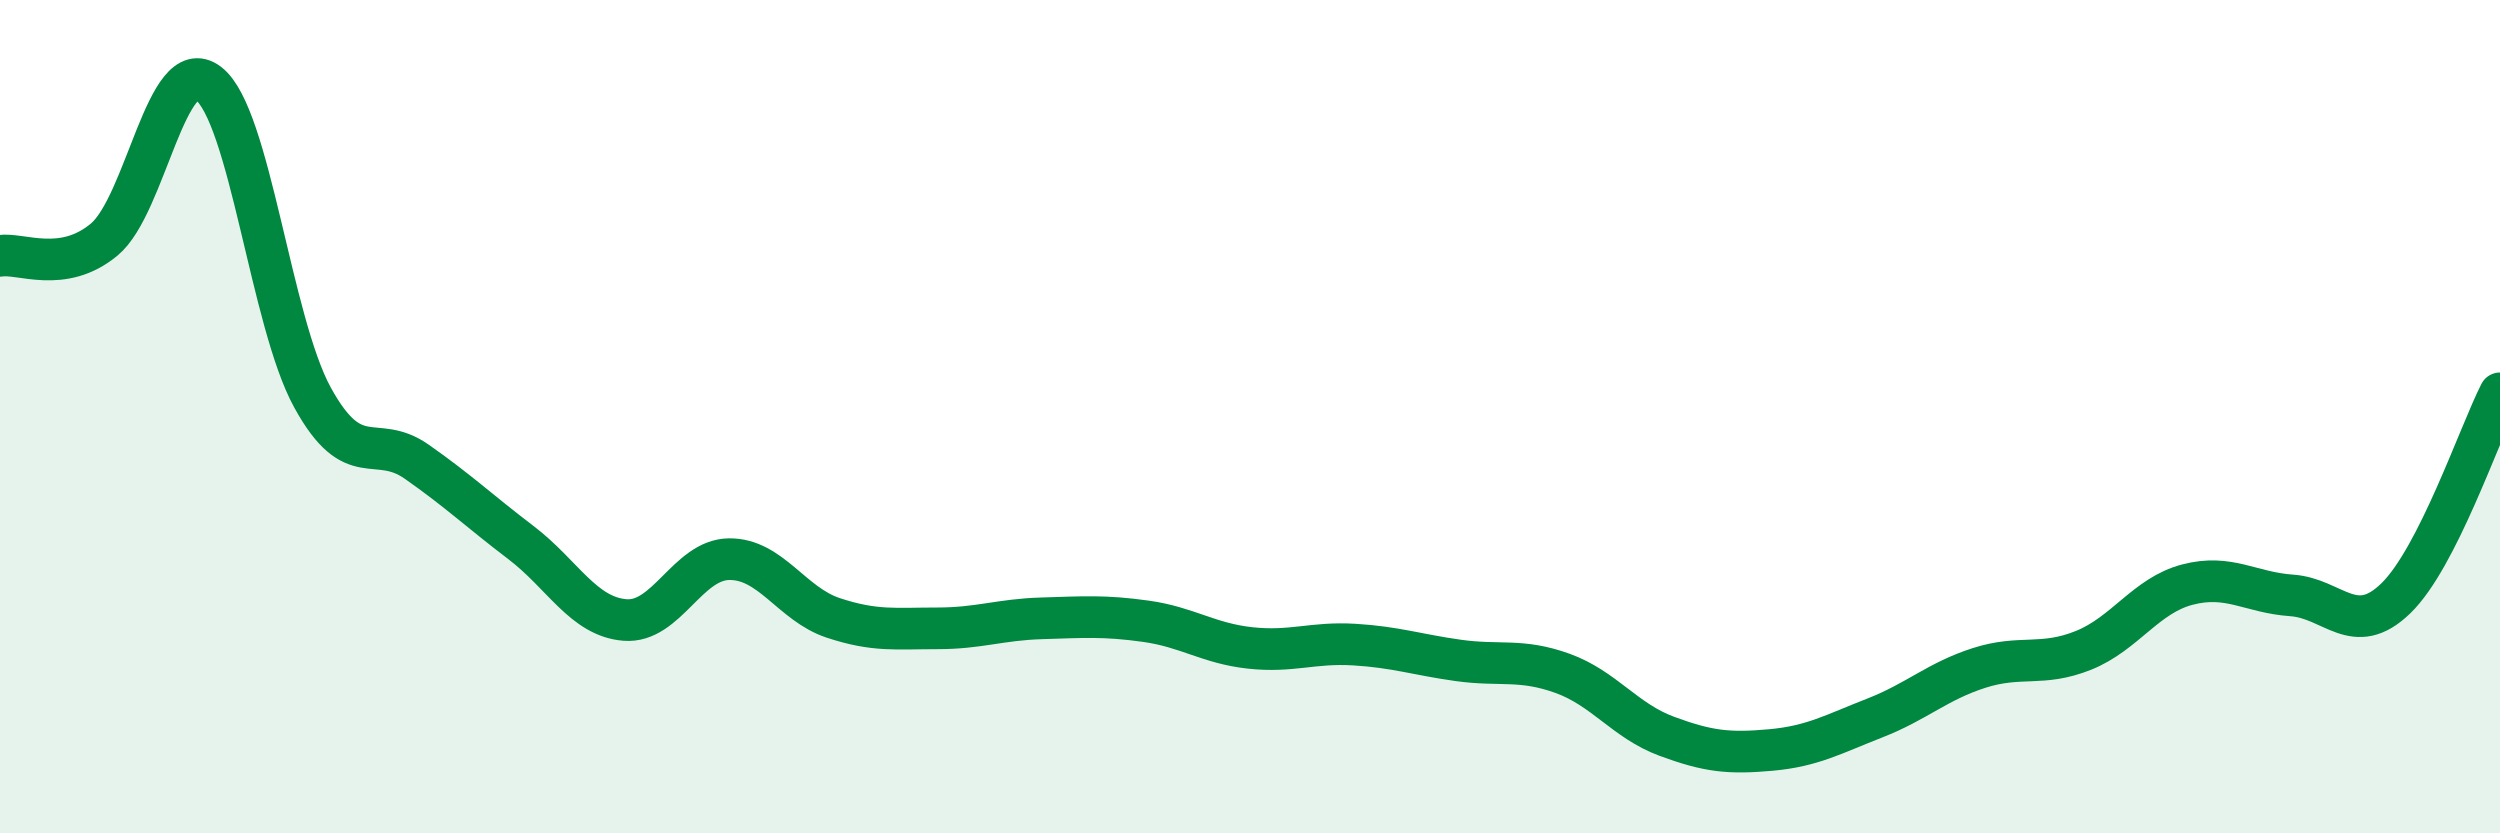 
    <svg width="60" height="20" viewBox="0 0 60 20" xmlns="http://www.w3.org/2000/svg">
      <path
        d="M 0,6.14 C 0.5,6.06 1.5,6.58 2.5,5.75 C 3.5,4.92 4,1.24 5,2 C 6,2.76 6.5,7.72 7.5,9.54 C 8.5,11.36 9,10.38 10,11.08 C 11,11.78 11.5,12.26 12.5,13.02 C 13.5,13.78 14,14.8 15,14.88 C 16,14.96 16.5,13.43 17.5,13.42 C 18.5,13.41 19,14.5 20,14.83 C 21,15.16 21.5,15.08 22.5,15.08 C 23.5,15.08 24,14.87 25,14.84 C 26,14.81 26.5,14.77 27.5,14.91 C 28.5,15.05 29,15.44 30,15.55 C 31,15.66 31.5,15.41 32.5,15.47 C 33.5,15.53 34,15.71 35,15.85 C 36,15.99 36.5,15.8 37.5,16.16 C 38.5,16.52 39,17.3 40,17.67 C 41,18.04 41.5,18.09 42.5,18 C 43.5,17.91 44,17.62 45,17.23 C 46,16.84 46.5,16.35 47.5,16.03 C 48.5,15.71 49,16.01 50,15.61 C 51,15.21 51.5,14.29 52.5,14.03 C 53.5,13.77 54,14.22 55,14.29 C 56,14.36 56.5,15.33 57.5,14.36 C 58.5,13.39 59.5,10.42 60,9.44L60 20L0 20Z"
        fill="#008740"
        opacity="0.1"
        stroke-linecap="round"
        stroke-linejoin="round"
      />
      <path
        d="M 0,6.14 C 0.5,6.06 1.5,6.58 2.5,5.75 C 3.5,4.92 4,1.24 5,2 C 6,2.76 6.5,7.72 7.5,9.54 C 8.5,11.36 9,10.38 10,11.08 C 11,11.78 11.5,12.26 12.5,13.02 C 13.5,13.78 14,14.8 15,14.88 C 16,14.96 16.5,13.43 17.5,13.42 C 18.5,13.41 19,14.5 20,14.83 C 21,15.16 21.5,15.08 22.5,15.08 C 23.5,15.08 24,14.87 25,14.84 C 26,14.81 26.5,14.77 27.5,14.91 C 28.5,15.05 29,15.44 30,15.55 C 31,15.66 31.5,15.41 32.5,15.47 C 33.5,15.53 34,15.71 35,15.85 C 36,15.99 36.5,15.8 37.5,16.16 C 38.5,16.52 39,17.3 40,17.67 C 41,18.04 41.5,18.09 42.5,18 C 43.5,17.91 44,17.62 45,17.23 C 46,16.84 46.5,16.35 47.5,16.03 C 48.5,15.71 49,16.01 50,15.61 C 51,15.21 51.5,14.29 52.5,14.03 C 53.5,13.77 54,14.22 55,14.29 C 56,14.36 56.5,15.33 57.5,14.36 C 58.5,13.39 59.5,10.42 60,9.44"
        stroke="#008740"
        stroke-width="1"
        fill="none"
        stroke-linecap="round"
        stroke-linejoin="round"
      />
    </svg>
  